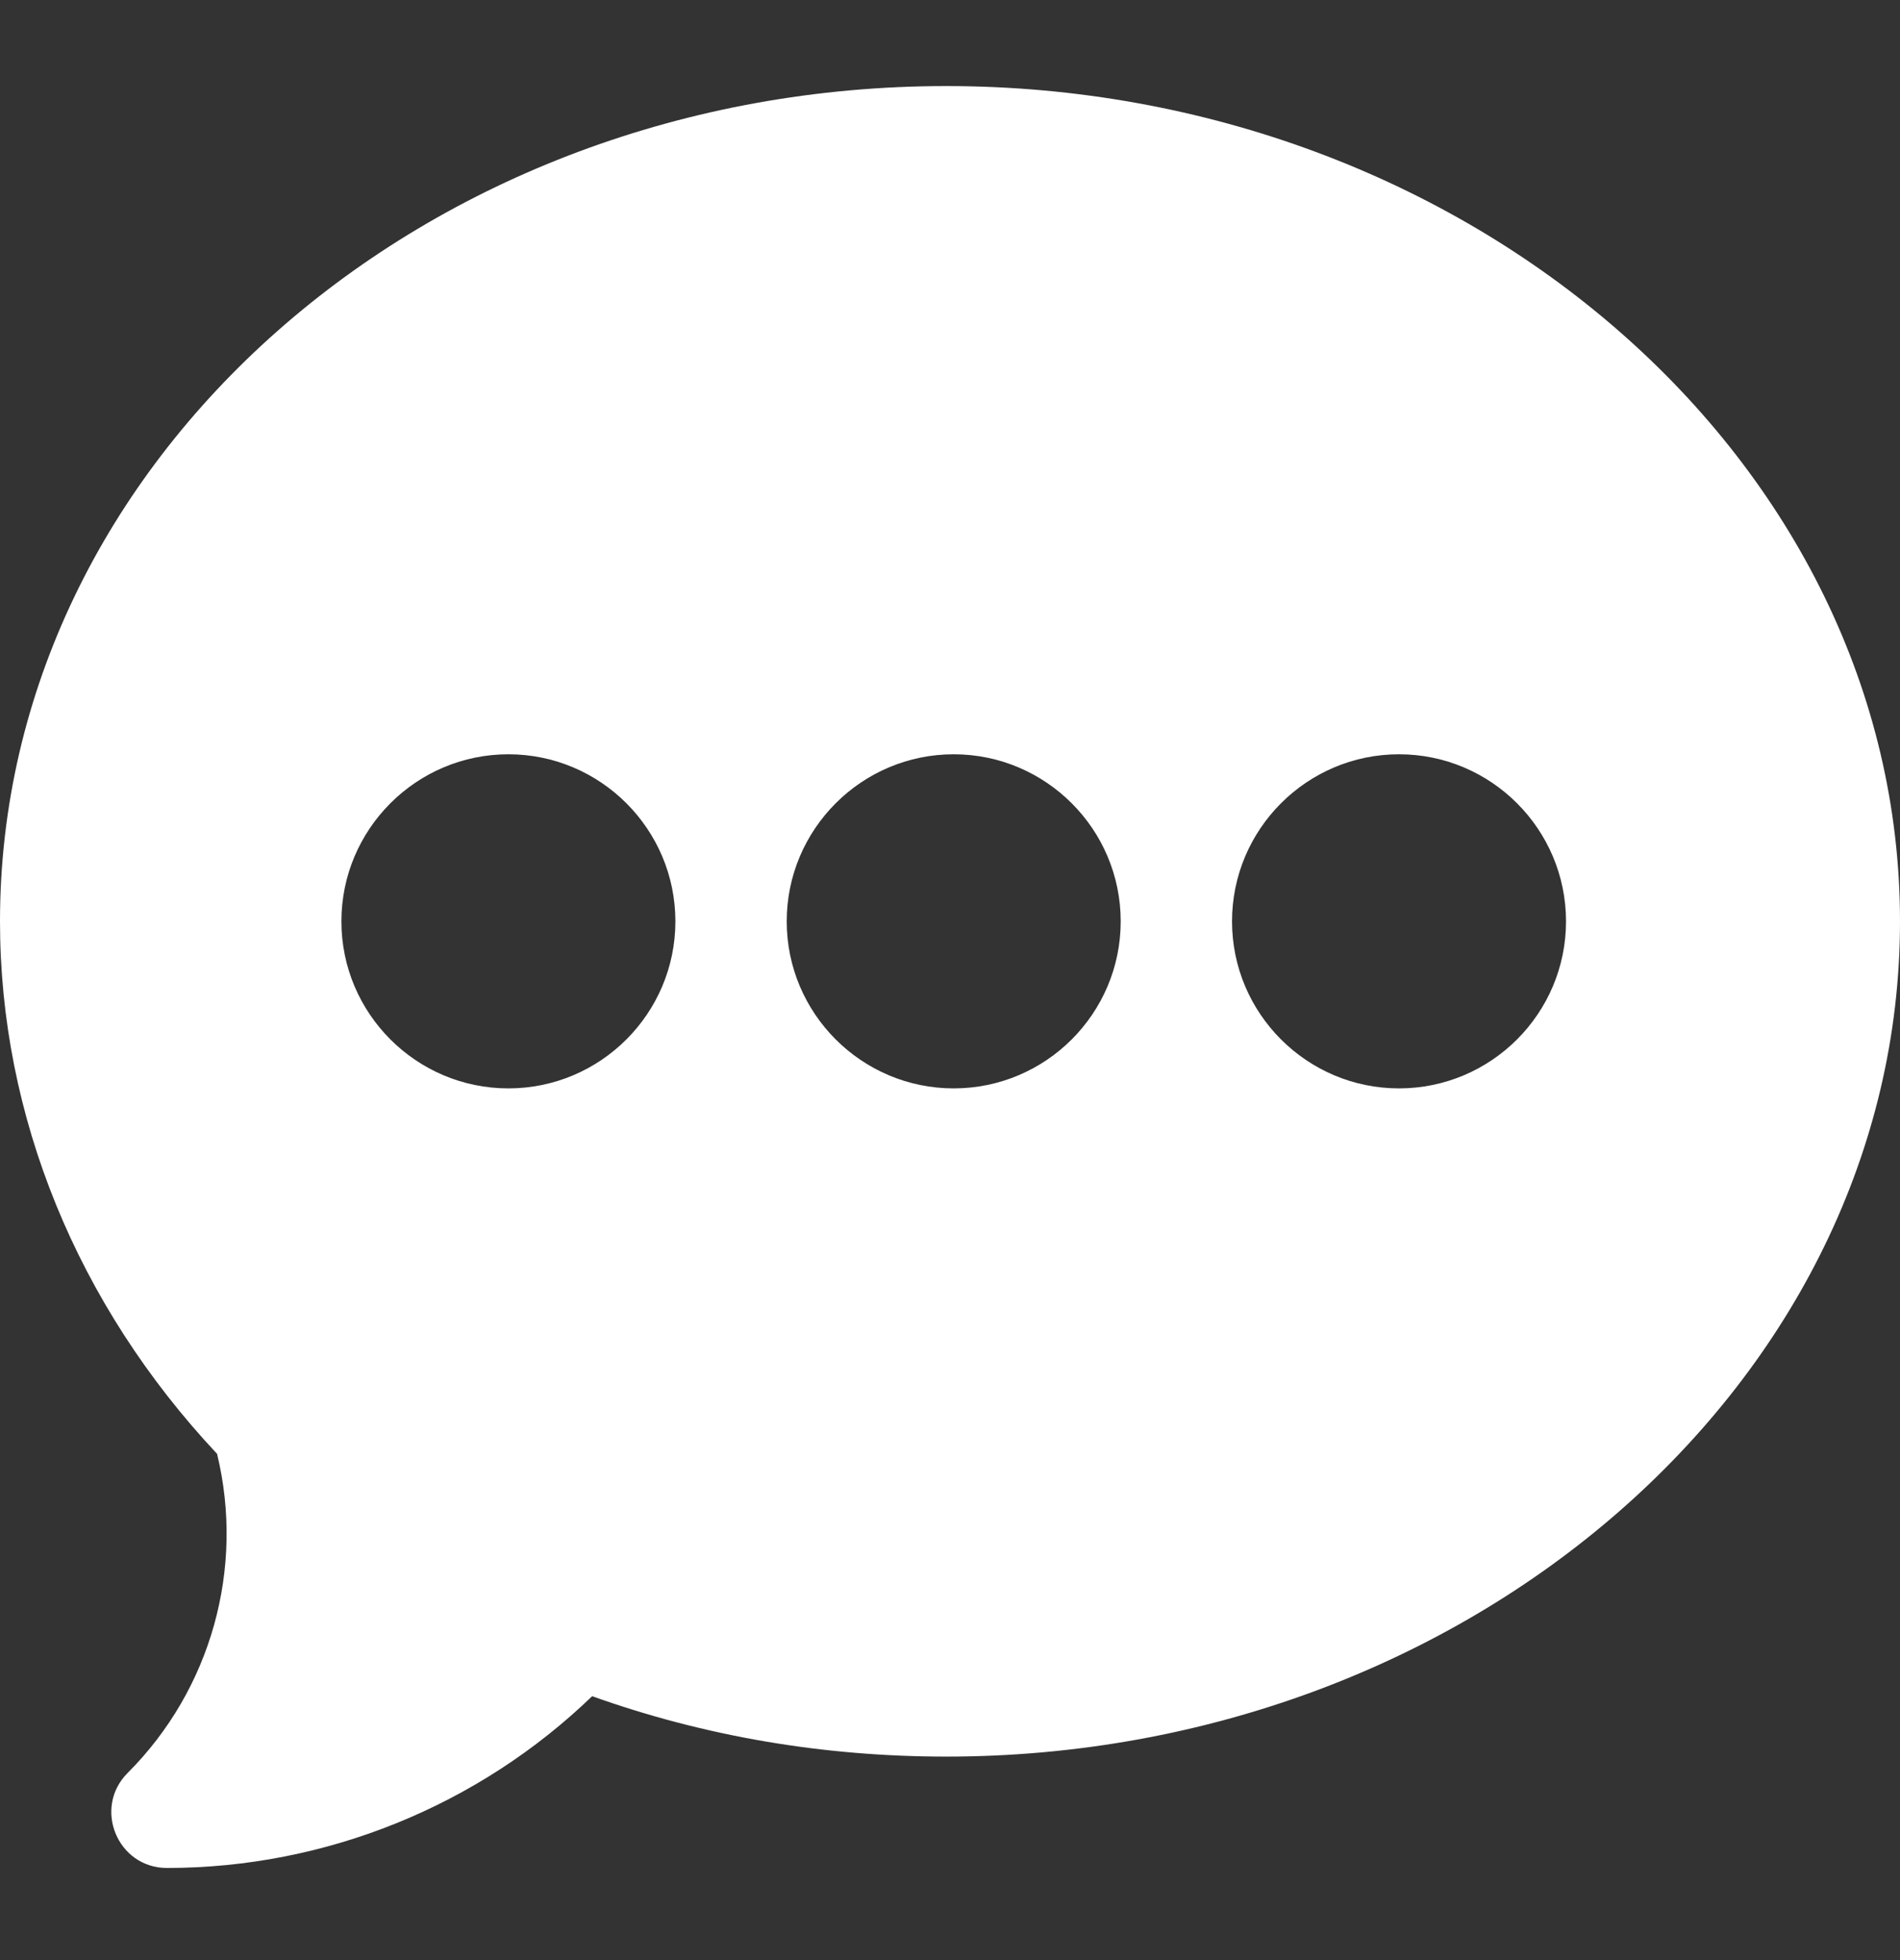 <svg width="32" height="33" viewBox="0 0 32 33" fill="none" xmlns="http://www.w3.org/2000/svg">
<rect x="0" y="0" width="32" height="33" fill="#333333" stroke="none"/>
<path d="M15.938 1.449C7.149 1.449 0 7.757 0 15.512C0 18.788 1.296 21.962 3.656 24.477C4.123 26.403 3.556 28.443 2.15 29.849C1.562 30.437 1.977 31.449 2.812 31.449C5.484 31.449 8.059 30.403 9.973 28.557C11.866 29.233 13.869 29.574 15.938 29.574C24.726 29.574 32 23.266 32 15.512C32 7.757 24.726 1.449 15.938 1.449ZM8.562 18.324C7.012 18.324 5.75 17.063 5.75 15.512C5.75 13.961 7.012 12.699 8.562 12.699C10.113 12.699 11.375 13.961 11.375 15.512C11.375 17.063 10.113 18.324 8.562 18.324ZM16.062 18.324C14.512 18.324 13.25 17.063 13.25 15.512C13.25 13.961 14.512 12.699 16.062 12.699C17.613 12.699 18.875 13.961 18.875 15.512C18.875 17.063 17.613 18.324 16.062 18.324ZM23.562 18.324C22.012 18.324 20.75 17.063 20.75 15.512C20.75 13.961 22.012 12.699 23.562 12.699C25.113 12.699 26.375 13.961 26.375 15.512C26.375 17.063 25.113 18.324 23.562 18.324Z" fill="white"/>
</svg>
